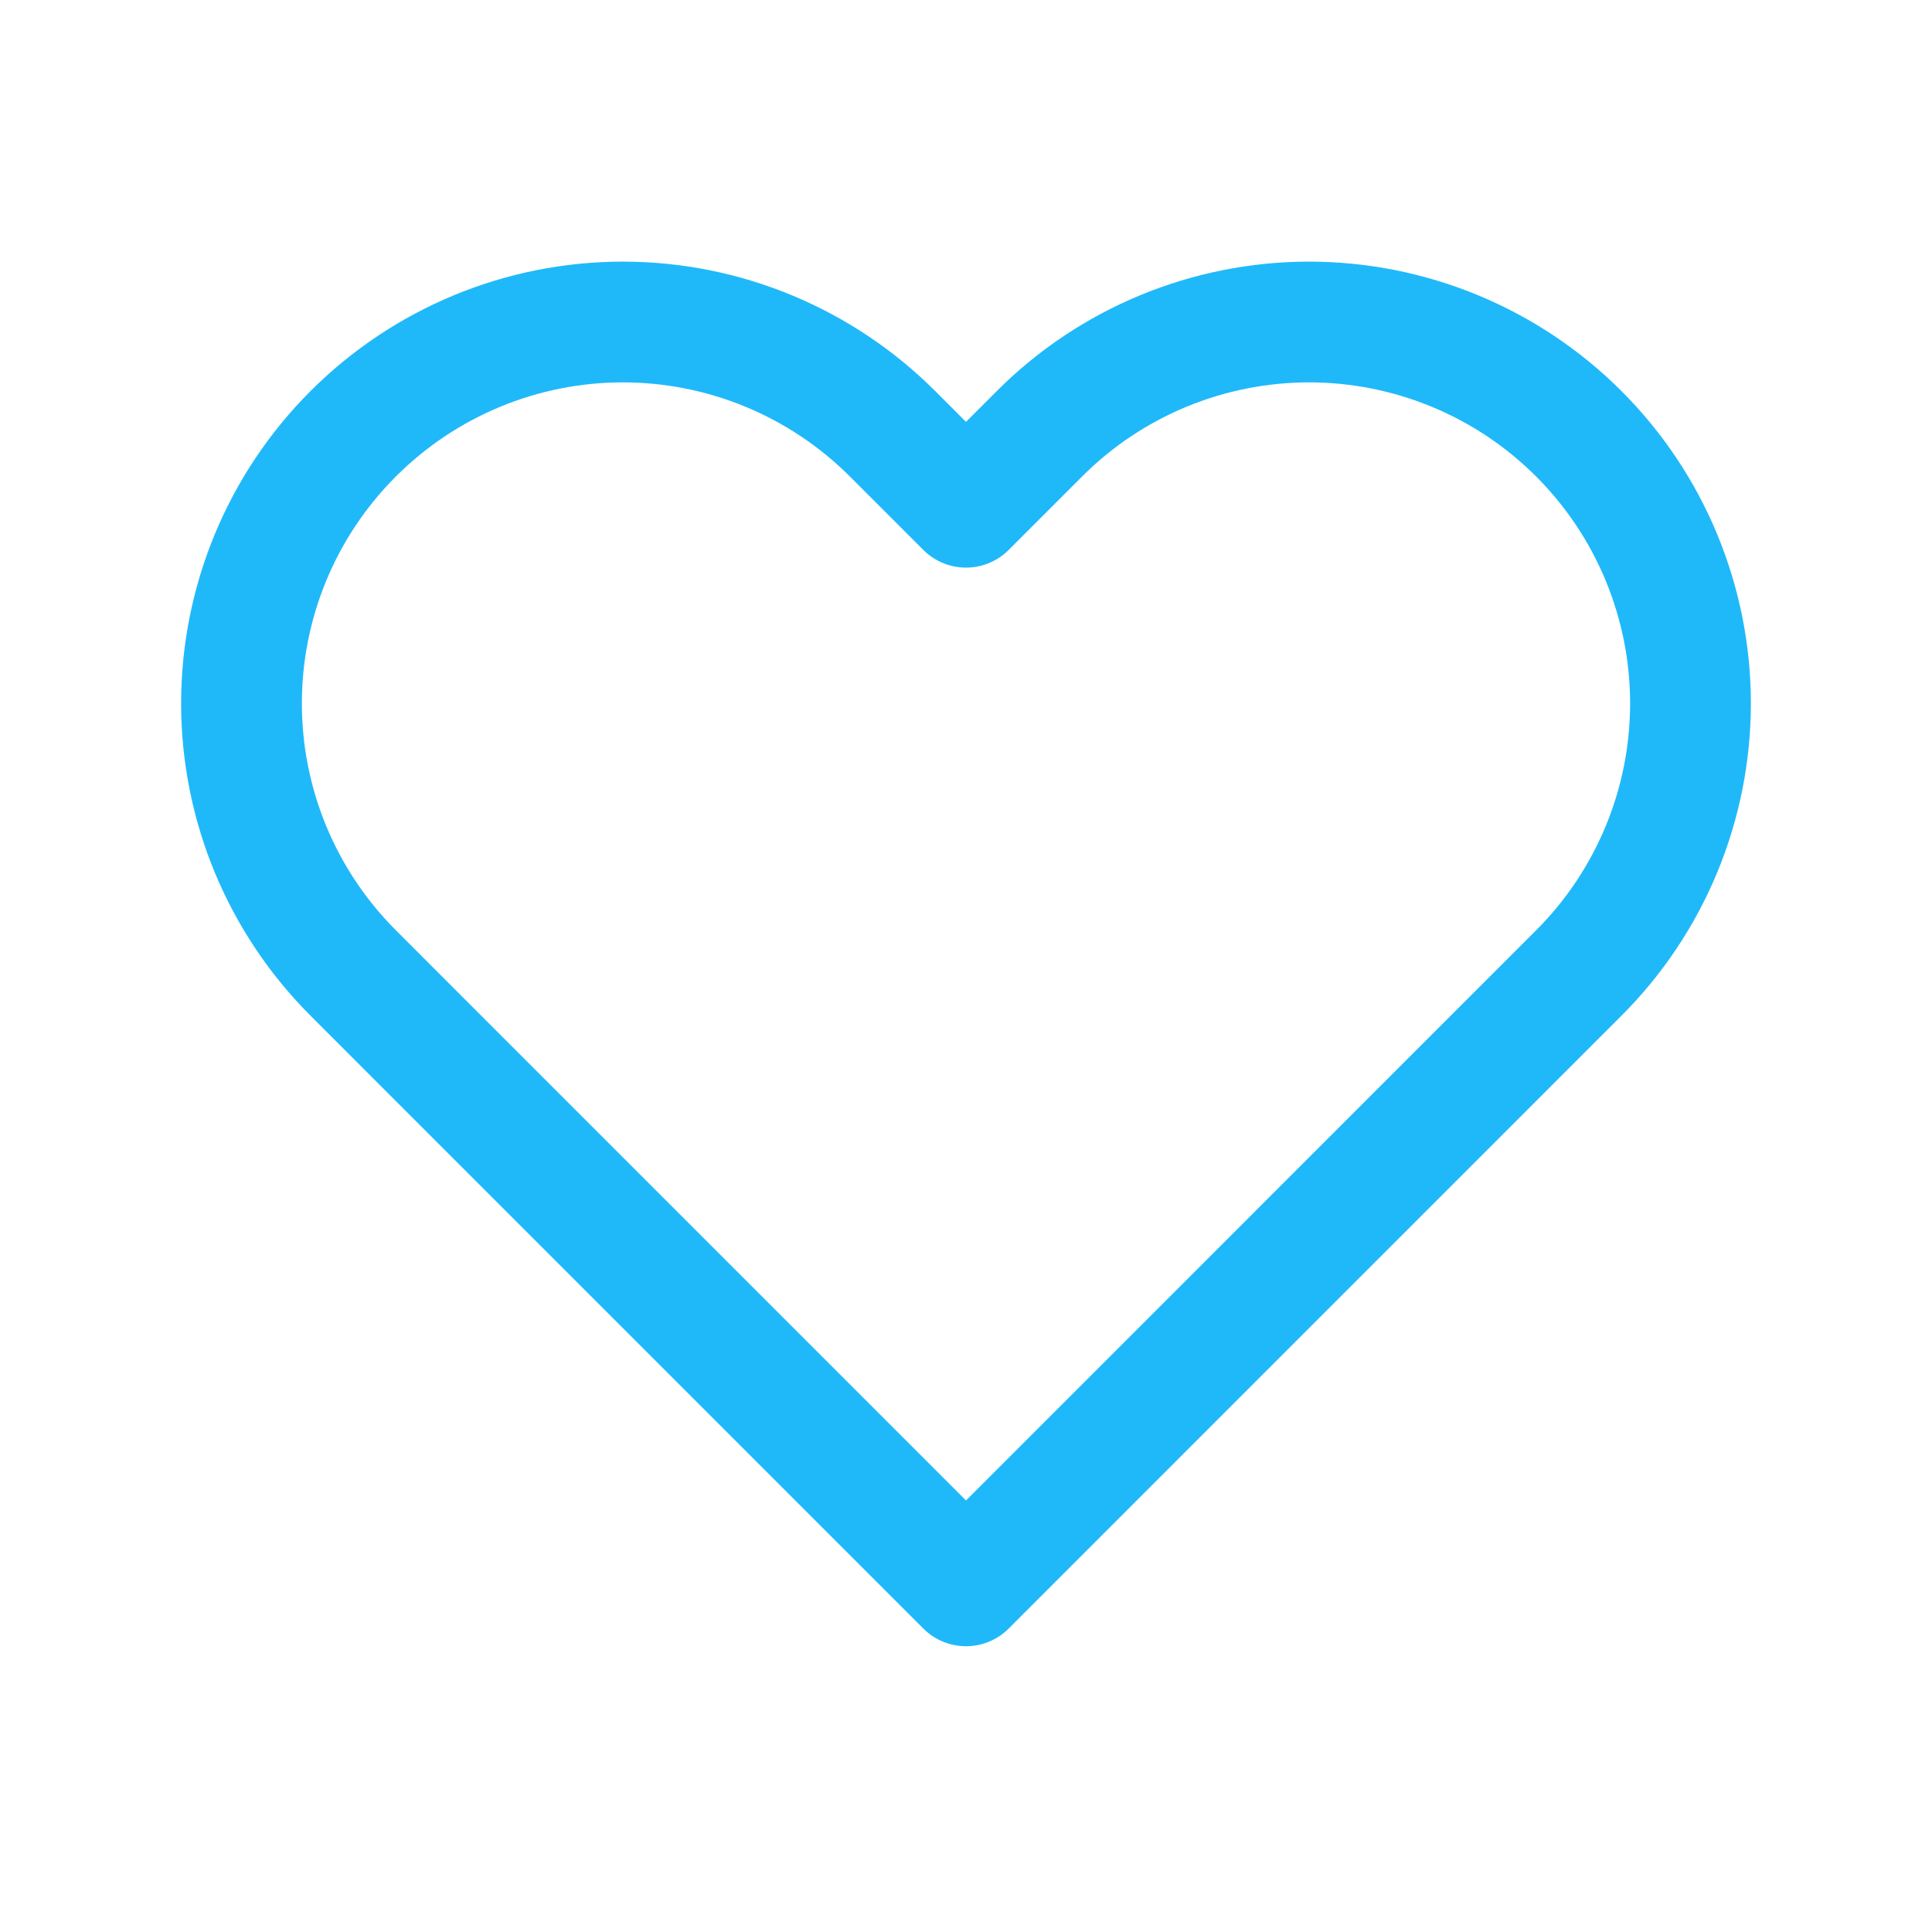 <svg width="24" height="24" viewBox="0 0 24 24" fill="none" xmlns="http://www.w3.org/2000/svg">
<path d="M19.612 5.388C19.172 4.948 18.65 4.599 18.075 4.361C17.5 4.123 16.884 4 16.262 4C15.64 4 15.024 4.123 14.449 4.361C13.875 4.599 13.352 4.948 12.913 5.388L12 6.301L11.087 5.388C10.199 4.5 8.994 4 7.737 4C6.481 4 5.276 4.5 4.388 5.388C3.499 6.276 3 7.481 3 8.738C3 9.994 3.499 11.199 4.388 12.087L5.3 13L12 19.7L18.699 13L19.612 12.087C20.052 11.648 20.401 11.125 20.639 10.551C20.877 9.976 21 9.36 21 8.738C21 8.116 20.877 7.5 20.639 6.925C20.401 6.35 20.052 5.828 19.612 5.388Z" stroke="#1FB9FA" stroke-width="1.5" stroke-linecap="round" stroke-linejoin="round"/>
</svg>
